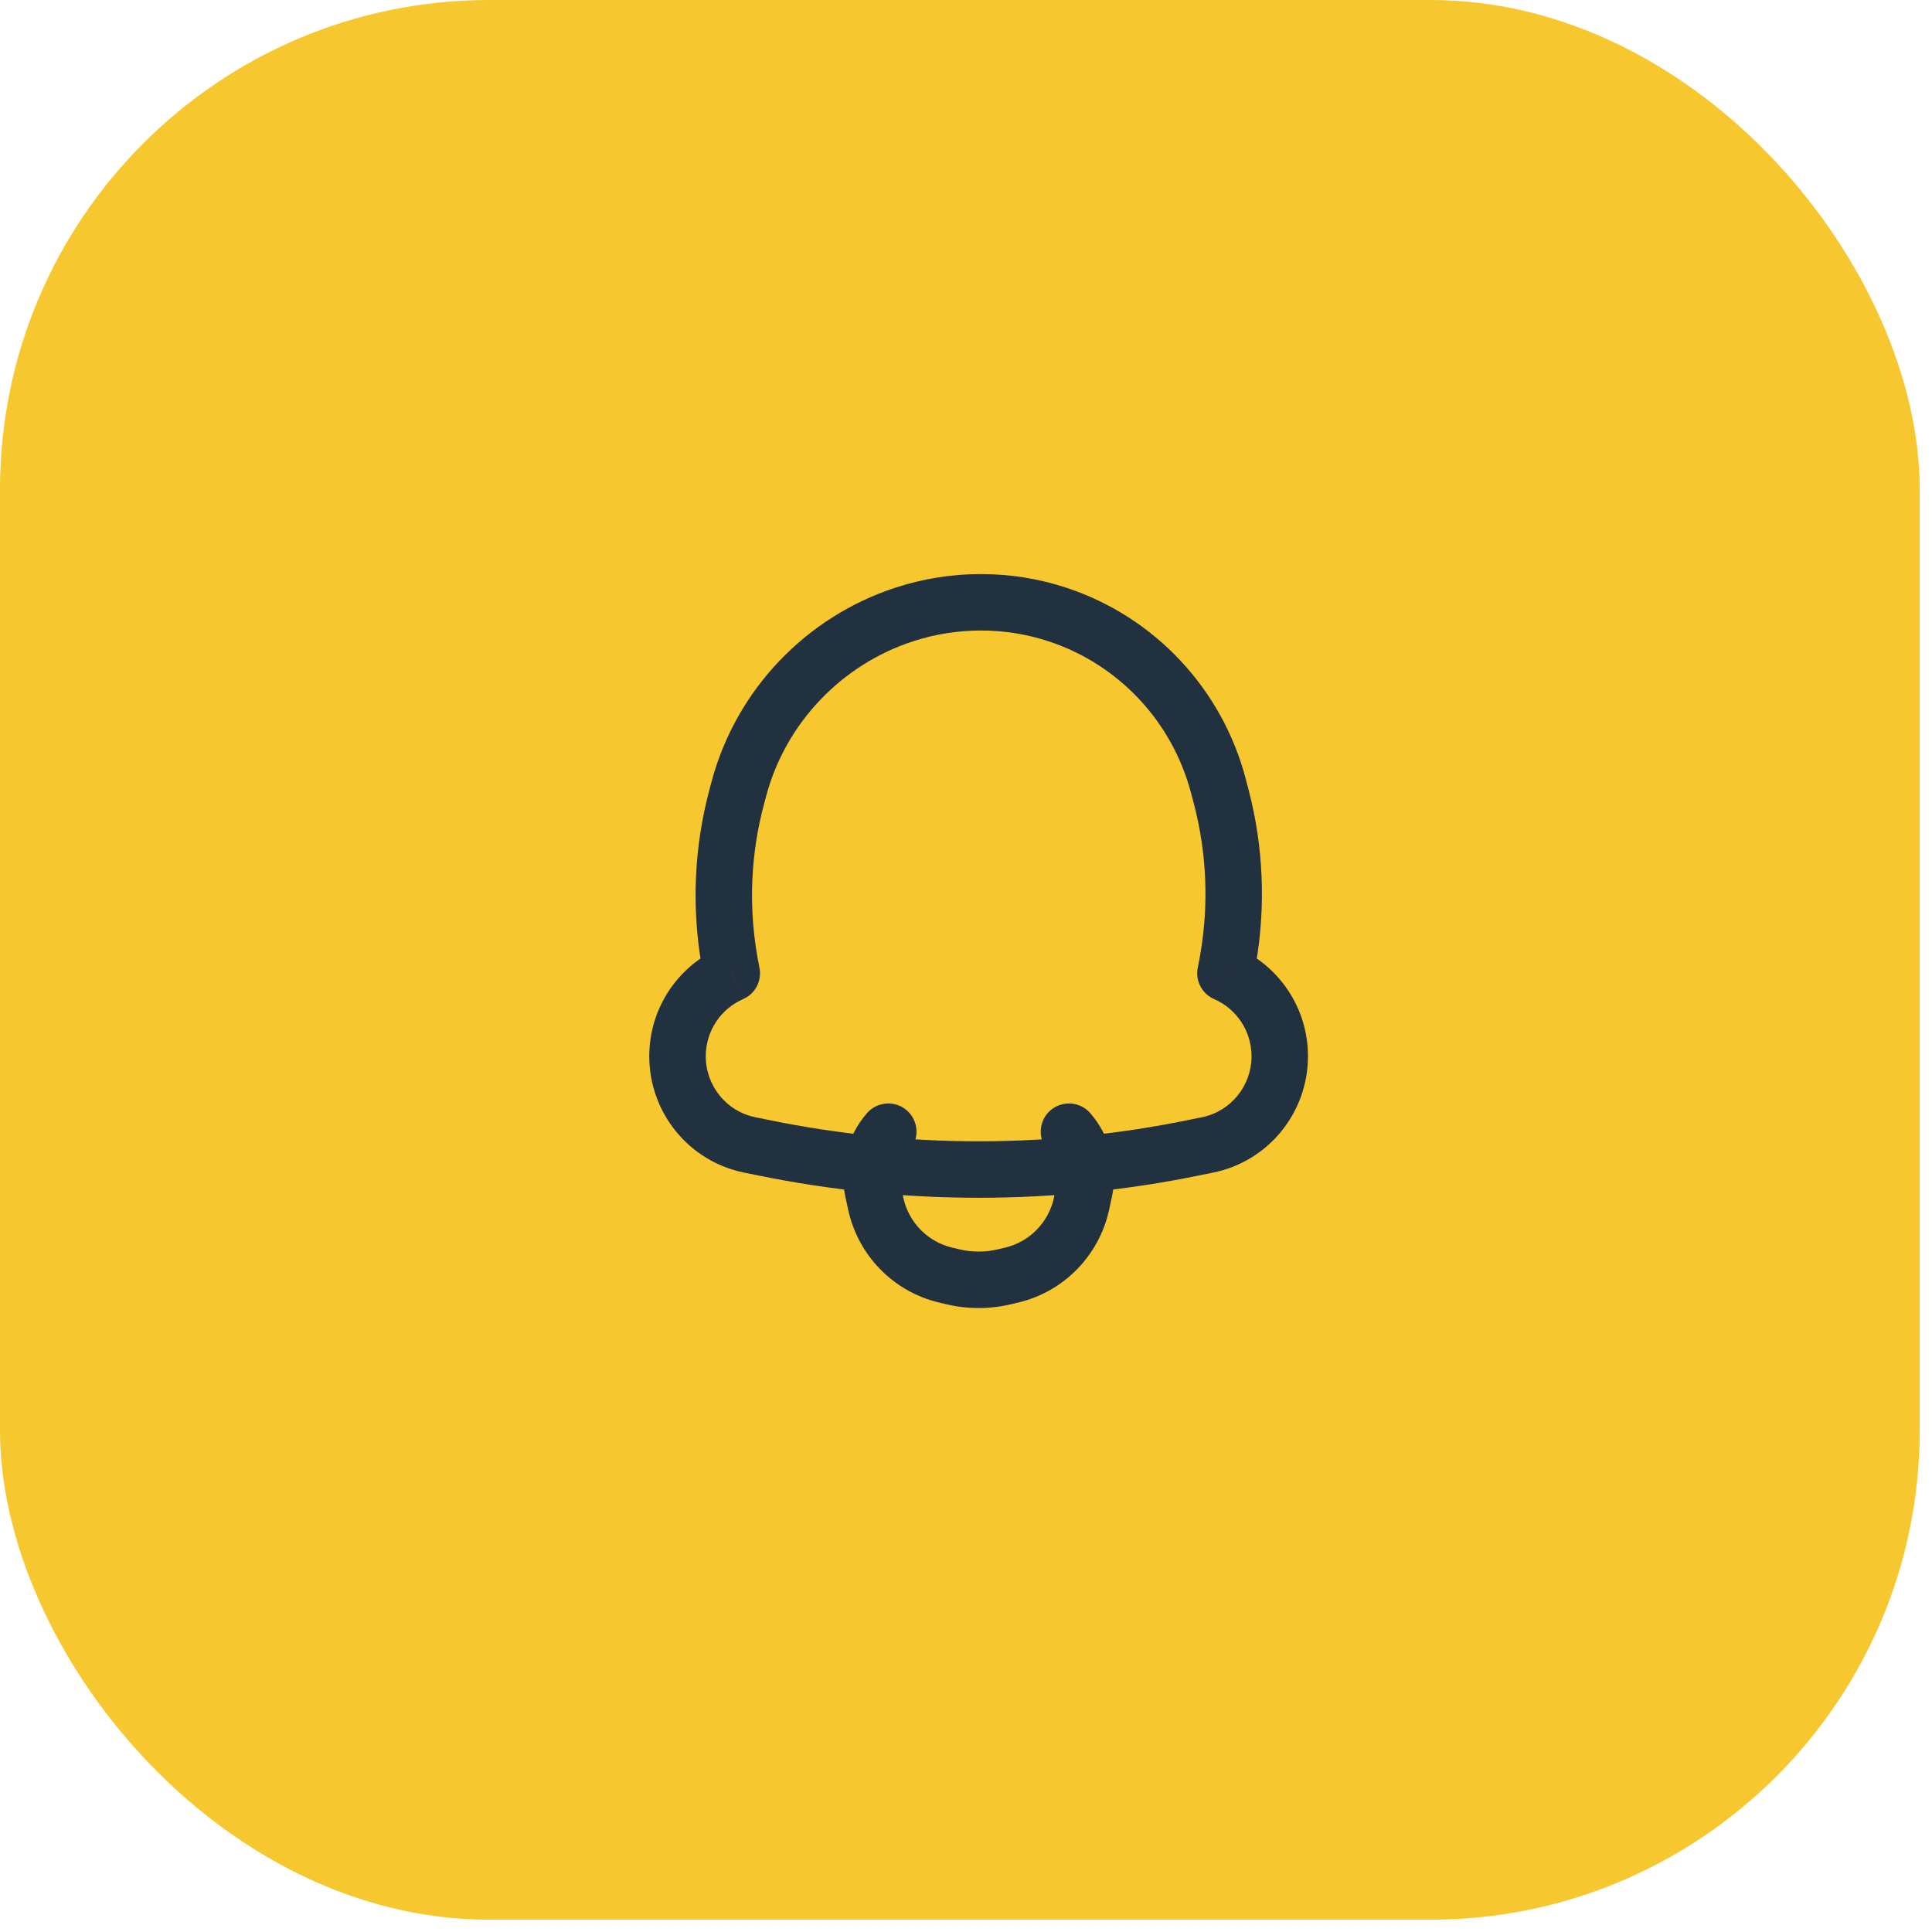 <svg width="33" height="33" viewBox="0 0 33 33" fill="none" xmlns="http://www.w3.org/2000/svg">
<rect width="32.79" height="32.79" rx="8.358" fill="#F6C72E"/>
<path d="M12.623 13.463L12.158 13.337L12.158 13.337L12.623 13.463ZM15.449 10.494L15.598 10.953V10.953L15.449 10.494ZM12.588 13.593L13.054 13.719L13.054 13.719L12.588 13.593ZM12.456 16.389L11.981 16.47H11.981L12.456 16.389ZM12.471 16.479L11.996 16.56L12.471 16.479ZM12.5 16.623L12.692 17.066C12.904 16.974 13.02 16.745 12.97 16.519L12.5 16.623ZM12.803 19.555L12.706 20.028H12.706L12.803 19.555ZM13.044 19.605L13.141 19.132H13.141L13.044 19.605ZM20.387 19.605L20.29 19.132H20.29L20.387 19.605ZM20.628 19.555L20.725 20.028L20.628 19.555ZM20.931 16.623L20.461 16.516C20.41 16.742 20.526 16.973 20.739 17.066L20.931 16.623ZM20.963 16.462L21.439 16.543V16.543L20.963 16.462ZM20.98 16.366L20.504 16.285V16.285L20.98 16.366ZM20.86 13.613L20.394 13.735V13.735L20.86 13.613ZM20.813 13.433L21.28 13.311V13.311L20.813 13.433ZM18.069 10.498L18.221 10.041V10.041L18.069 10.498ZM18.519 20.348L18.048 20.245V20.245L18.519 20.348ZM18.473 20.562L18.944 20.665L18.473 20.562ZM14.959 20.562L15.43 20.459L14.959 20.562ZM14.912 20.348L14.441 20.451H14.441L14.912 20.348ZM17.285 21.777L17.173 21.309H17.173L17.285 21.777ZM17.159 21.808L17.271 22.277H17.271L17.159 21.808ZM16.273 21.808L16.385 21.339H16.385L16.273 21.808ZM16.147 21.777L16.035 22.247H16.035L16.147 21.777ZM15.536 19.647C15.711 19.446 15.69 19.141 15.489 18.966C15.289 18.792 14.984 18.813 14.809 19.013L15.536 19.647ZM18.622 19.013C18.448 18.813 18.143 18.792 17.942 18.966C17.741 19.141 17.72 19.446 17.895 19.647L18.622 19.013ZM13.089 13.588C13.424 12.346 14.377 11.35 15.598 10.953L15.3 10.036C13.771 10.533 12.579 11.777 12.158 13.337L13.089 13.588ZM13.054 13.719L13.089 13.588L12.158 13.337L12.123 13.468L13.054 13.719ZM12.931 16.308C12.784 15.446 12.826 14.563 13.054 13.719L12.123 13.468C11.859 14.446 11.81 15.471 11.981 16.47L12.931 16.308ZM12.947 16.398L12.931 16.308L11.981 16.47L11.996 16.56L12.947 16.398ZM12.97 16.519C12.962 16.479 12.954 16.439 12.947 16.398L11.996 16.56C12.006 16.616 12.017 16.672 12.029 16.728L12.97 16.519ZM12.055 18.042C12.055 17.604 12.317 17.229 12.692 17.066L12.307 16.181C11.591 16.493 11.09 17.209 11.09 18.042H12.055ZM12.9 19.083C12.409 18.983 12.055 18.548 12.055 18.042H11.09C11.09 19.004 11.764 19.835 12.706 20.028L12.9 19.083ZM13.141 19.132L12.9 19.083L12.706 20.028L12.948 20.077L13.141 19.132ZM20.29 19.132C17.931 19.615 15.5 19.615 13.141 19.132L12.948 20.077C15.434 20.586 17.997 20.586 20.484 20.077L20.29 19.132ZM20.532 19.083L20.29 19.132L20.484 20.077L20.725 20.028L20.532 19.083ZM21.377 18.042C21.377 18.548 21.022 18.983 20.532 19.083L20.725 20.028C21.667 19.835 22.341 19.004 22.341 18.042H21.377ZM20.739 17.066C21.114 17.228 21.377 17.604 21.377 18.042H22.341C22.341 17.208 21.84 16.492 21.123 16.181L20.739 17.066ZM20.488 16.38C20.48 16.426 20.471 16.472 20.461 16.516L21.401 16.73C21.415 16.668 21.428 16.606 21.439 16.543L20.488 16.38ZM20.504 16.285L20.488 16.38L21.439 16.543L21.455 16.447L20.504 16.285ZM20.394 13.735C20.611 14.567 20.649 15.437 20.504 16.285L21.455 16.447C21.622 15.464 21.579 14.456 21.327 13.491L20.394 13.735ZM20.346 13.554L20.394 13.735L21.327 13.491L21.28 13.311L20.346 13.554ZM17.917 10.956C19.112 11.352 20.027 12.33 20.346 13.554L21.28 13.311C20.878 11.771 19.727 10.54 18.221 10.041L17.917 10.956ZM15.598 10.953C16.35 10.708 17.168 10.708 17.917 10.956L18.221 10.041C17.274 9.727 16.245 9.728 15.3 10.036L15.598 10.953ZM18.048 20.245L18.002 20.459L18.944 20.665L18.991 20.451L18.048 20.245ZM15.43 20.459L15.383 20.245L14.441 20.451L14.488 20.665L15.43 20.459ZM17.173 21.309L17.047 21.339L17.271 22.277L17.397 22.247L17.173 21.309ZM16.385 21.339L16.259 21.309L16.035 22.247L16.161 22.277L16.385 21.339ZM15.383 20.245C15.337 20.032 15.394 19.81 15.536 19.647L14.809 19.013C14.466 19.407 14.33 19.94 14.441 20.451L15.383 20.245ZM18.991 20.451C19.102 19.94 18.965 19.407 18.622 19.013L17.895 19.647C18.038 19.81 18.095 20.032 18.048 20.245L18.991 20.451ZM17.047 21.339C16.829 21.391 16.602 21.391 16.385 21.339L16.161 22.277C16.526 22.364 16.906 22.364 17.271 22.277L17.047 21.339ZM14.488 20.665C14.658 21.445 15.258 22.061 16.035 22.247L16.259 21.309C15.845 21.209 15.521 20.88 15.43 20.459L14.488 20.665ZM18.002 20.459C17.91 20.88 17.587 21.209 17.173 21.309L17.397 22.247C18.174 22.061 18.774 21.445 18.944 20.665L18.002 20.459Z" fill="#22313F"/>
</svg>
